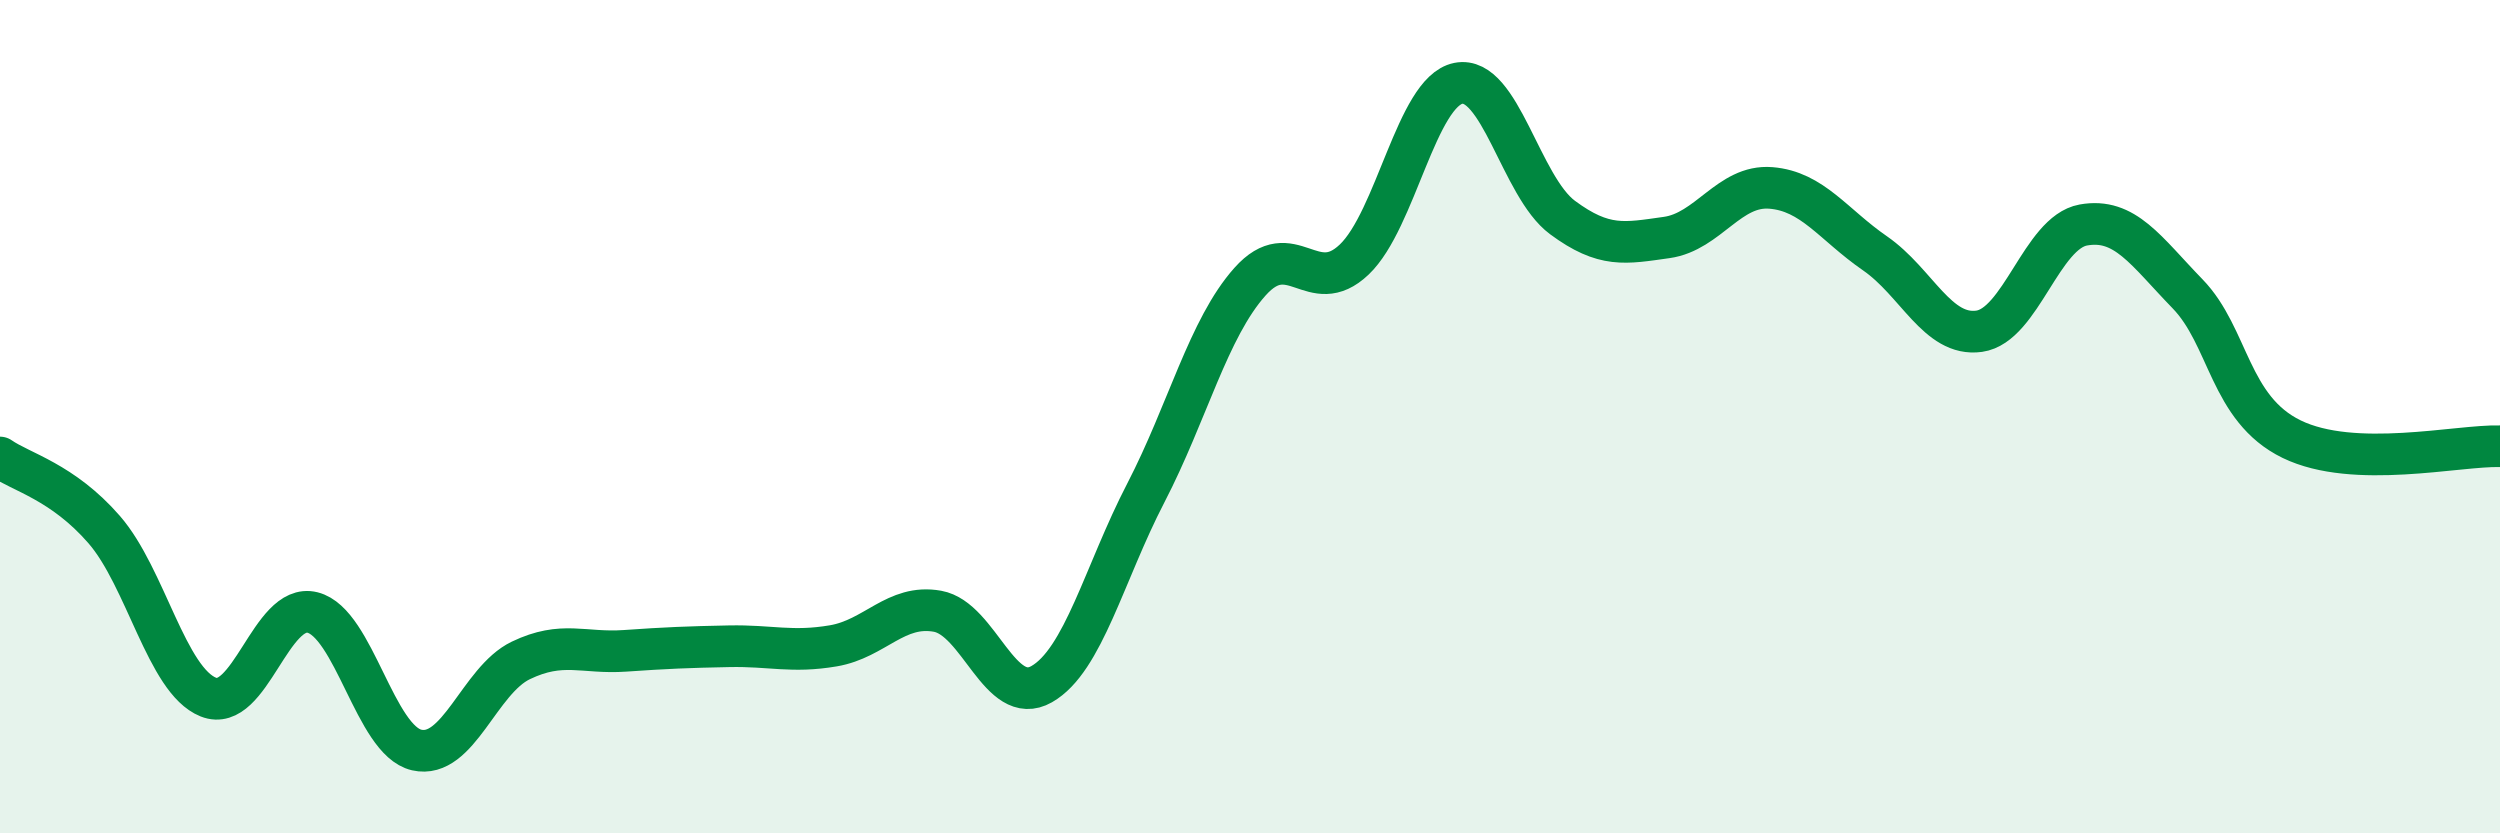 
    <svg width="60" height="20" viewBox="0 0 60 20" xmlns="http://www.w3.org/2000/svg">
      <path
        d="M 0,10.98 C 0.5,11.33 1.5,11.56 2.5,12.71 C 3.5,13.86 4,16.33 5,16.73 C 6,17.13 6.5,14.45 7.5,14.7 C 8.5,14.95 9,17.77 10,18 C 11,18.23 11.5,16.33 12.5,15.85 C 13.5,15.37 14,15.69 15,15.62 C 16,15.55 16.5,15.53 17.5,15.51 C 18.5,15.49 19,15.67 20,15.5 C 21,15.33 21.5,14.49 22.5,14.67 C 23.5,14.85 24,16.99 25,16.42 C 26,15.85 26.5,13.76 27.5,11.83 C 28.5,9.9 29,7.88 30,6.76 C 31,5.64 31.5,7.18 32.5,6.23 C 33.5,5.28 34,2.2 35,2 C 36,1.8 36.5,4.48 37.5,5.22 C 38.5,5.96 39,5.84 40,5.7 C 41,5.56 41.5,4.43 42.5,4.51 C 43.5,4.59 44,5.39 45,6.08 C 46,6.77 46.5,8.09 47.5,7.95 C 48.5,7.81 49,5.58 50,5.4 C 51,5.22 51.5,6.02 52.5,7.05 C 53.5,8.08 53.5,9.81 55,10.54 C 56.5,11.27 59,10.68 60,10.71L60 20L0 20Z"
        fill="#008740"
        opacity="0.1"
        stroke-linecap="round"
        stroke-linejoin="round"
      />
      <path
        d="M 0,10.98 C 0.5,11.33 1.5,11.56 2.5,12.71 C 3.5,13.86 4,16.33 5,16.73 C 6,17.13 6.5,14.45 7.5,14.7 C 8.5,14.95 9,17.77 10,18 C 11,18.23 11.5,16.33 12.5,15.85 C 13.5,15.37 14,15.69 15,15.62 C 16,15.55 16.5,15.53 17.5,15.51 C 18.5,15.49 19,15.67 20,15.5 C 21,15.33 21.5,14.49 22.5,14.67 C 23.5,14.85 24,16.99 25,16.42 C 26,15.85 26.5,13.76 27.5,11.83 C 28.5,9.9 29,7.88 30,6.76 C 31,5.64 31.5,7.18 32.5,6.23 C 33.5,5.28 34,2.2 35,2 C 36,1.8 36.5,4.48 37.5,5.22 C 38.5,5.96 39,5.84 40,5.7 C 41,5.56 41.5,4.43 42.5,4.51 C 43.5,4.59 44,5.39 45,6.08 C 46,6.77 46.5,8.09 47.5,7.95 C 48.5,7.81 49,5.58 50,5.4 C 51,5.22 51.5,6.02 52.5,7.05 C 53.5,8.08 53.5,9.81 55,10.54 C 56.5,11.27 59,10.68 60,10.71"
        stroke="#008740"
        stroke-width="1"
        fill="none"
        stroke-linecap="round"
        stroke-linejoin="round"
      />
    </svg>
  